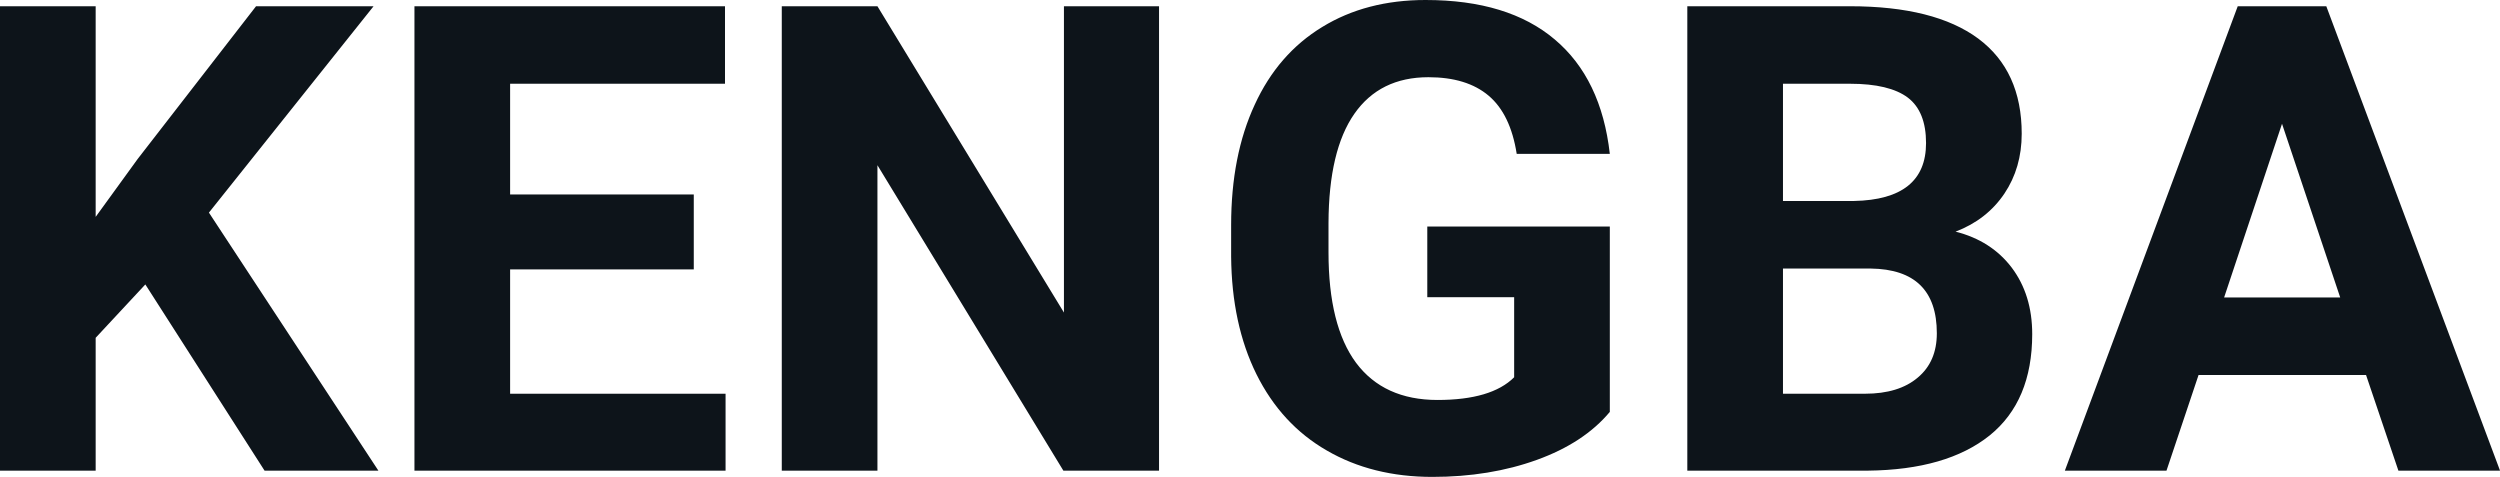 <?xml version="1.0" encoding="UTF-8" standalone="yes"?>
<svg xmlns="http://www.w3.org/2000/svg" width="100%" height="100%" viewBox="0 0 88.069 16.801" fill="#0d141a">
  <path d="M9.32 16.58L5.12 10.02L3.37 11.90L3.37 16.58L0 16.58L0 0.22L3.37 0.22L3.37 7.64L4.85 5.60L9.02 0.22L13.16 0.22L7.36 7.49L13.33 16.58L9.32 16.58ZM24.44 6.85L24.44 9.49L17.97 9.49L17.97 13.87L25.56 13.87L25.56 16.58L14.60 16.58L14.60 0.22L25.54 0.22L25.54 2.95L17.97 2.95L17.97 6.85L24.44 6.85ZM40.83 0.22L40.83 16.58L37.46 16.58L30.91 5.82L30.91 16.58L27.54 16.58L27.54 0.22L30.91 0.22L37.48 11.01L37.48 0.22L40.83 0.22ZM56.71 7.98L56.71 14.51Q55.80 15.60 54.14 16.20Q52.48 16.80 50.46 16.80L50.46 16.80Q48.34 16.80 46.74 15.87Q45.14 14.95 44.26 13.18Q43.39 11.42 43.37 9.04L43.37 9.04L43.37 7.93Q43.37 5.48 44.20 3.69Q45.02 1.90 46.58 0.95Q48.13 0 50.22 0L50.22 0Q53.13 0 54.77 1.39Q56.41 2.77 56.71 5.42L56.71 5.42L53.43 5.42Q53.21 4.02 52.44 3.37Q51.67 2.72 50.32 2.72L50.32 2.72Q48.61 2.72 47.71 4.01Q46.81 5.30 46.80 7.85L46.80 7.85L46.80 8.89Q46.80 11.47 47.77 12.78Q48.75 14.09 50.64 14.09L50.64 14.09Q52.54 14.09 53.34 13.29L53.34 13.29L53.34 10.47L50.28 10.47L50.28 7.98L56.71 7.98ZM65.80 16.58L59.44 16.58L59.44 0.22L65.17 0.22Q68.15 0.22 69.69 1.36Q71.22 2.50 71.22 4.71L71.22 4.71Q71.22 5.91 70.61 6.82Q69.99 7.74 68.89 8.16L68.89 8.16Q70.15 8.48 70.87 9.43Q71.59 10.39 71.59 11.77L71.59 11.77Q71.59 14.13 70.09 15.34Q68.58 16.55 65.80 16.58L65.80 16.58ZM65.90 9.46L62.81 9.46L62.81 13.87L65.70 13.87Q66.89 13.87 67.56 13.30Q68.23 12.74 68.23 11.74L68.23 11.74Q68.23 9.49 65.90 9.46L65.90 9.46ZM62.81 2.95L62.81 7.08L65.31 7.08Q67.85 7.03 67.85 5.04L67.85 5.04Q67.85 3.93 67.21 3.44Q66.56 2.95 65.17 2.95L65.17 2.95L62.81 2.95ZM84.49 16.58L83.35 13.21L77.45 13.21L76.32 16.58L72.74 16.58L78.83 0.22L81.95 0.22L88.07 16.58L84.49 16.58ZM80.39 4.36L78.35 10.48L82.44 10.48L80.39 4.36Z" preserveAspectRatio="none"/>
</svg>